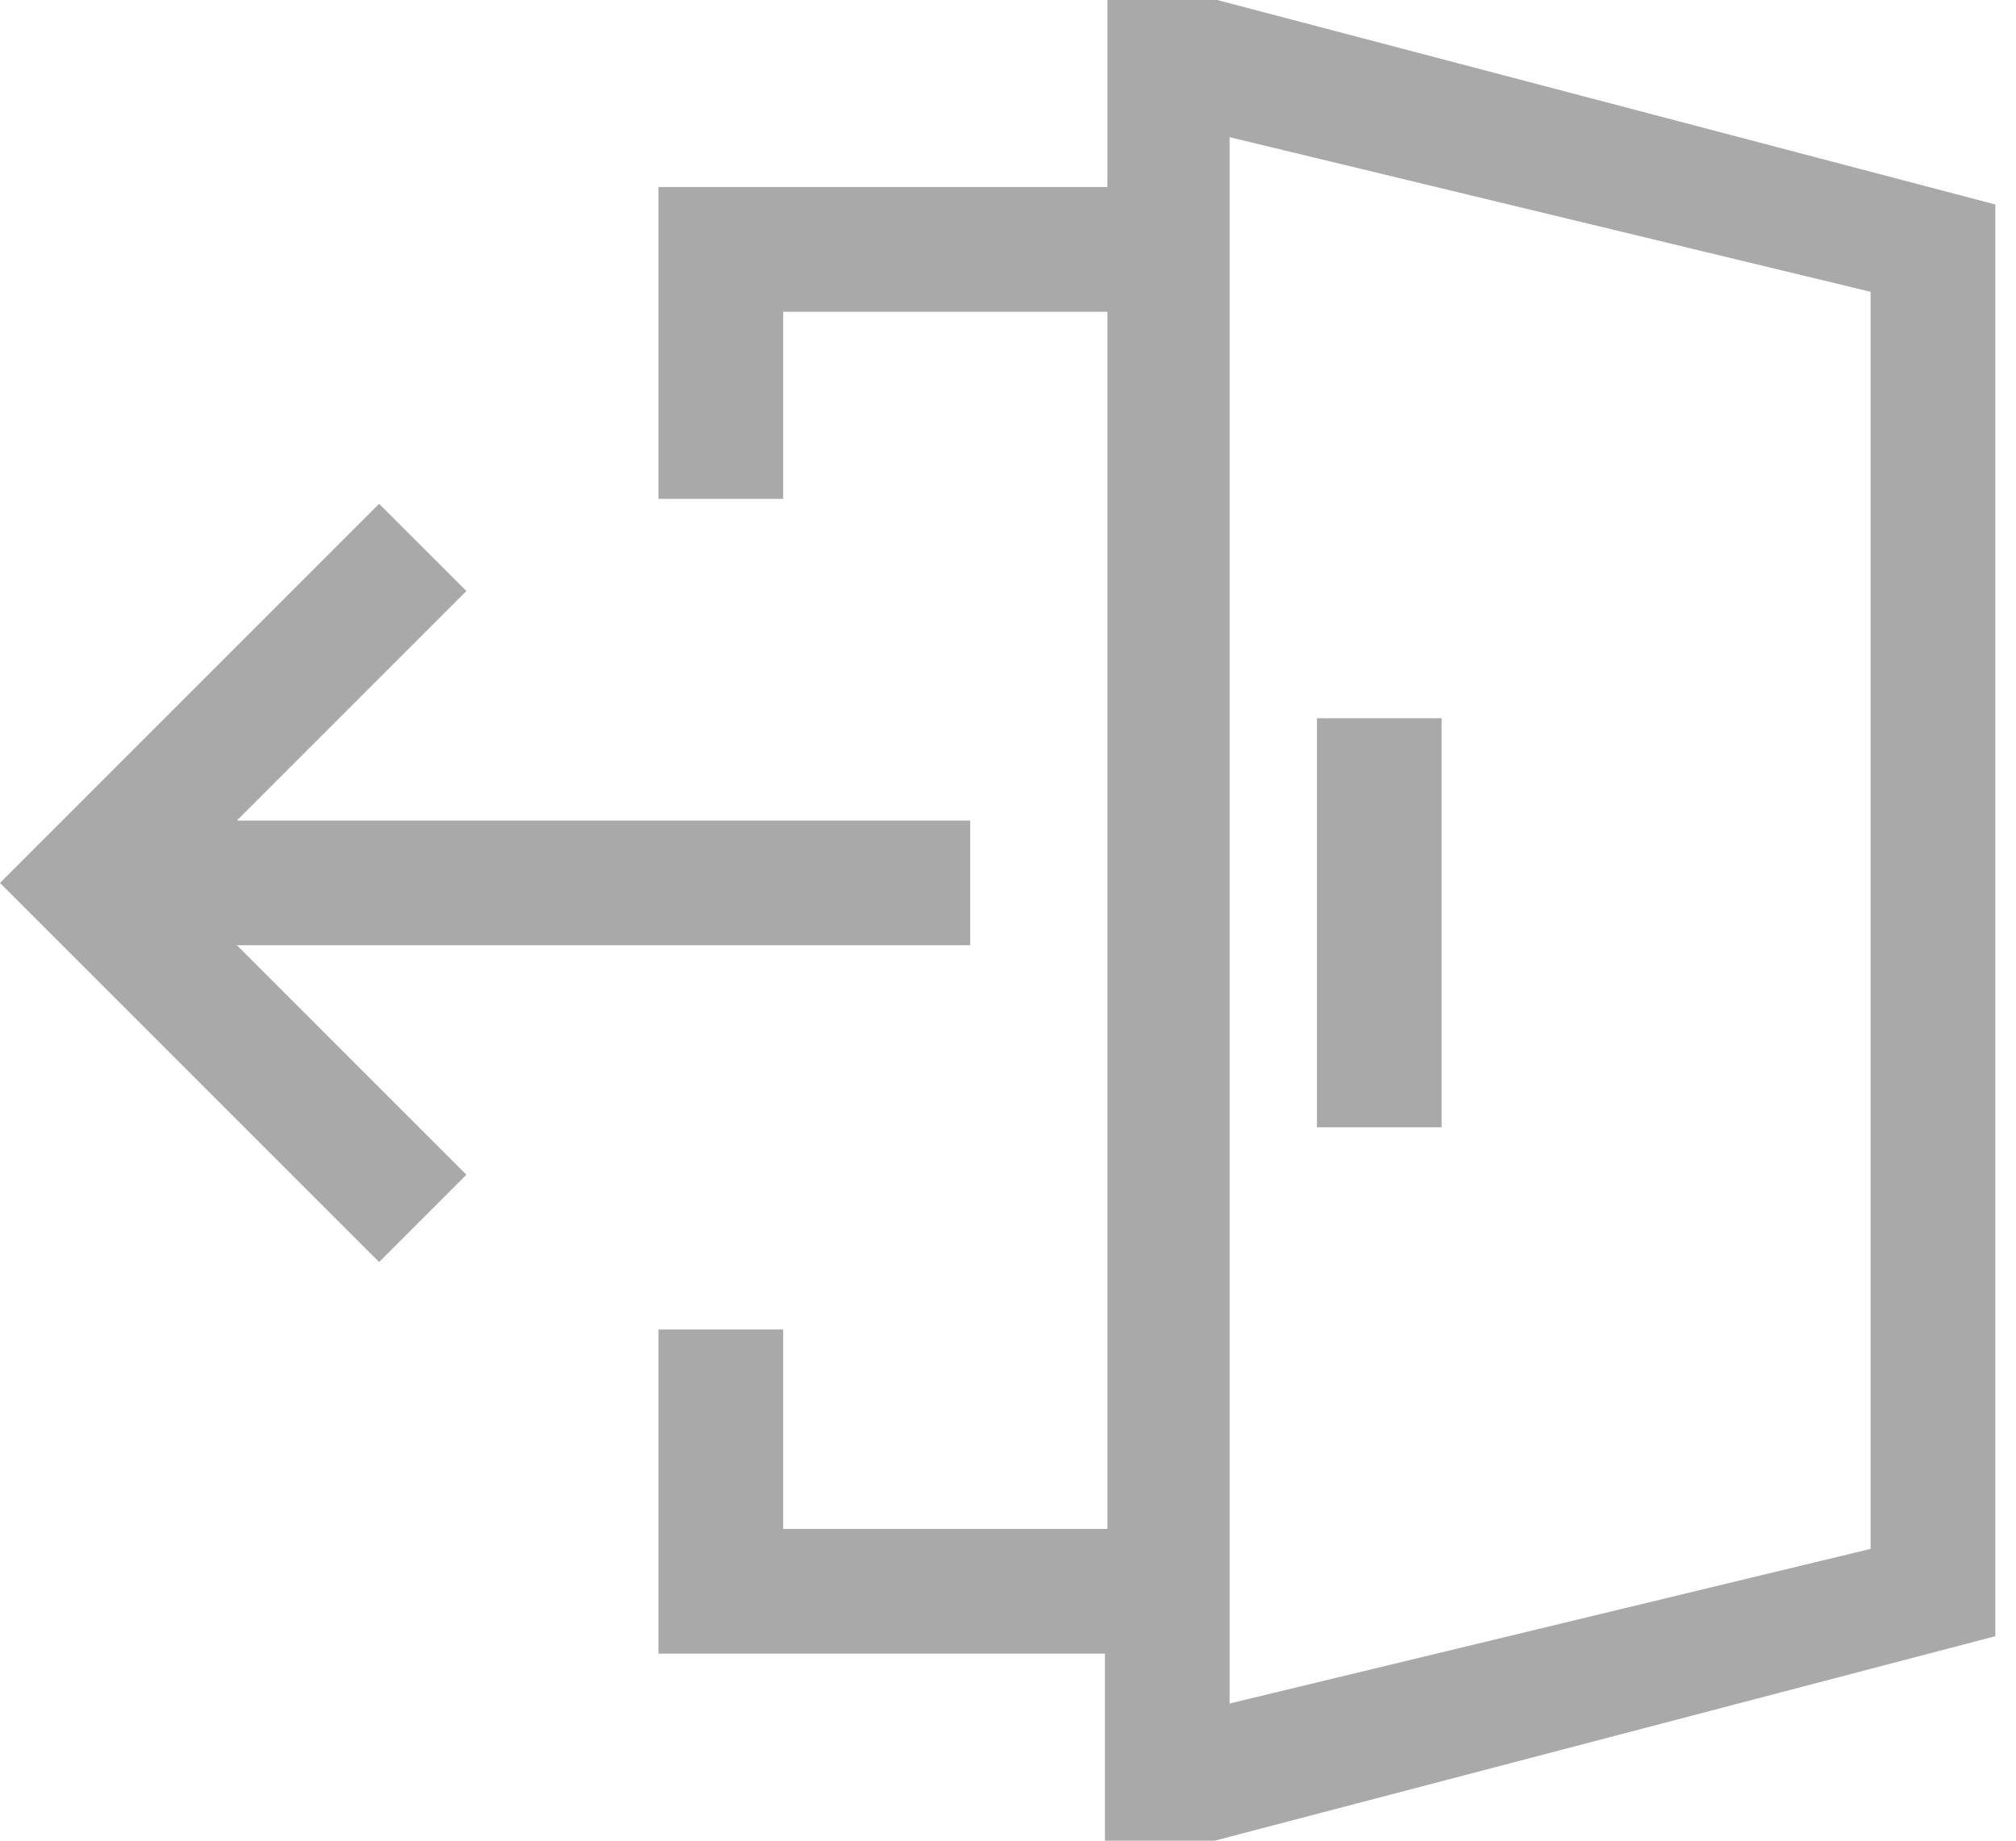 <svg xmlns="http://www.w3.org/2000/svg" width="23" height="21" viewBox="0 0 23 21" fill="none"><path d="M13.886 0H12.634V2.134H7.512V5.691H8.935V3.557H12.634V17.443H8.935V15.167H7.512V18.866H12.606V21H13.858L22.764 18.667V2.333L13.886 0ZM21.341 17.671L14.028 19.435V1.565L21.341 3.329V17.671Z" fill="#A9A9A9"></path><path d="M11.069 10.784V9.361H2.703L5.321 6.743L4.325 5.748L1.52588e-05 10.073L4.325 14.398L5.321 13.402L2.703 10.784H11.069Z" fill="#A9A9A9"></path><path d="M16.447 8.194H15.025V12.861H16.447V8.194Z" fill="#A9A9A9"></path></svg>
